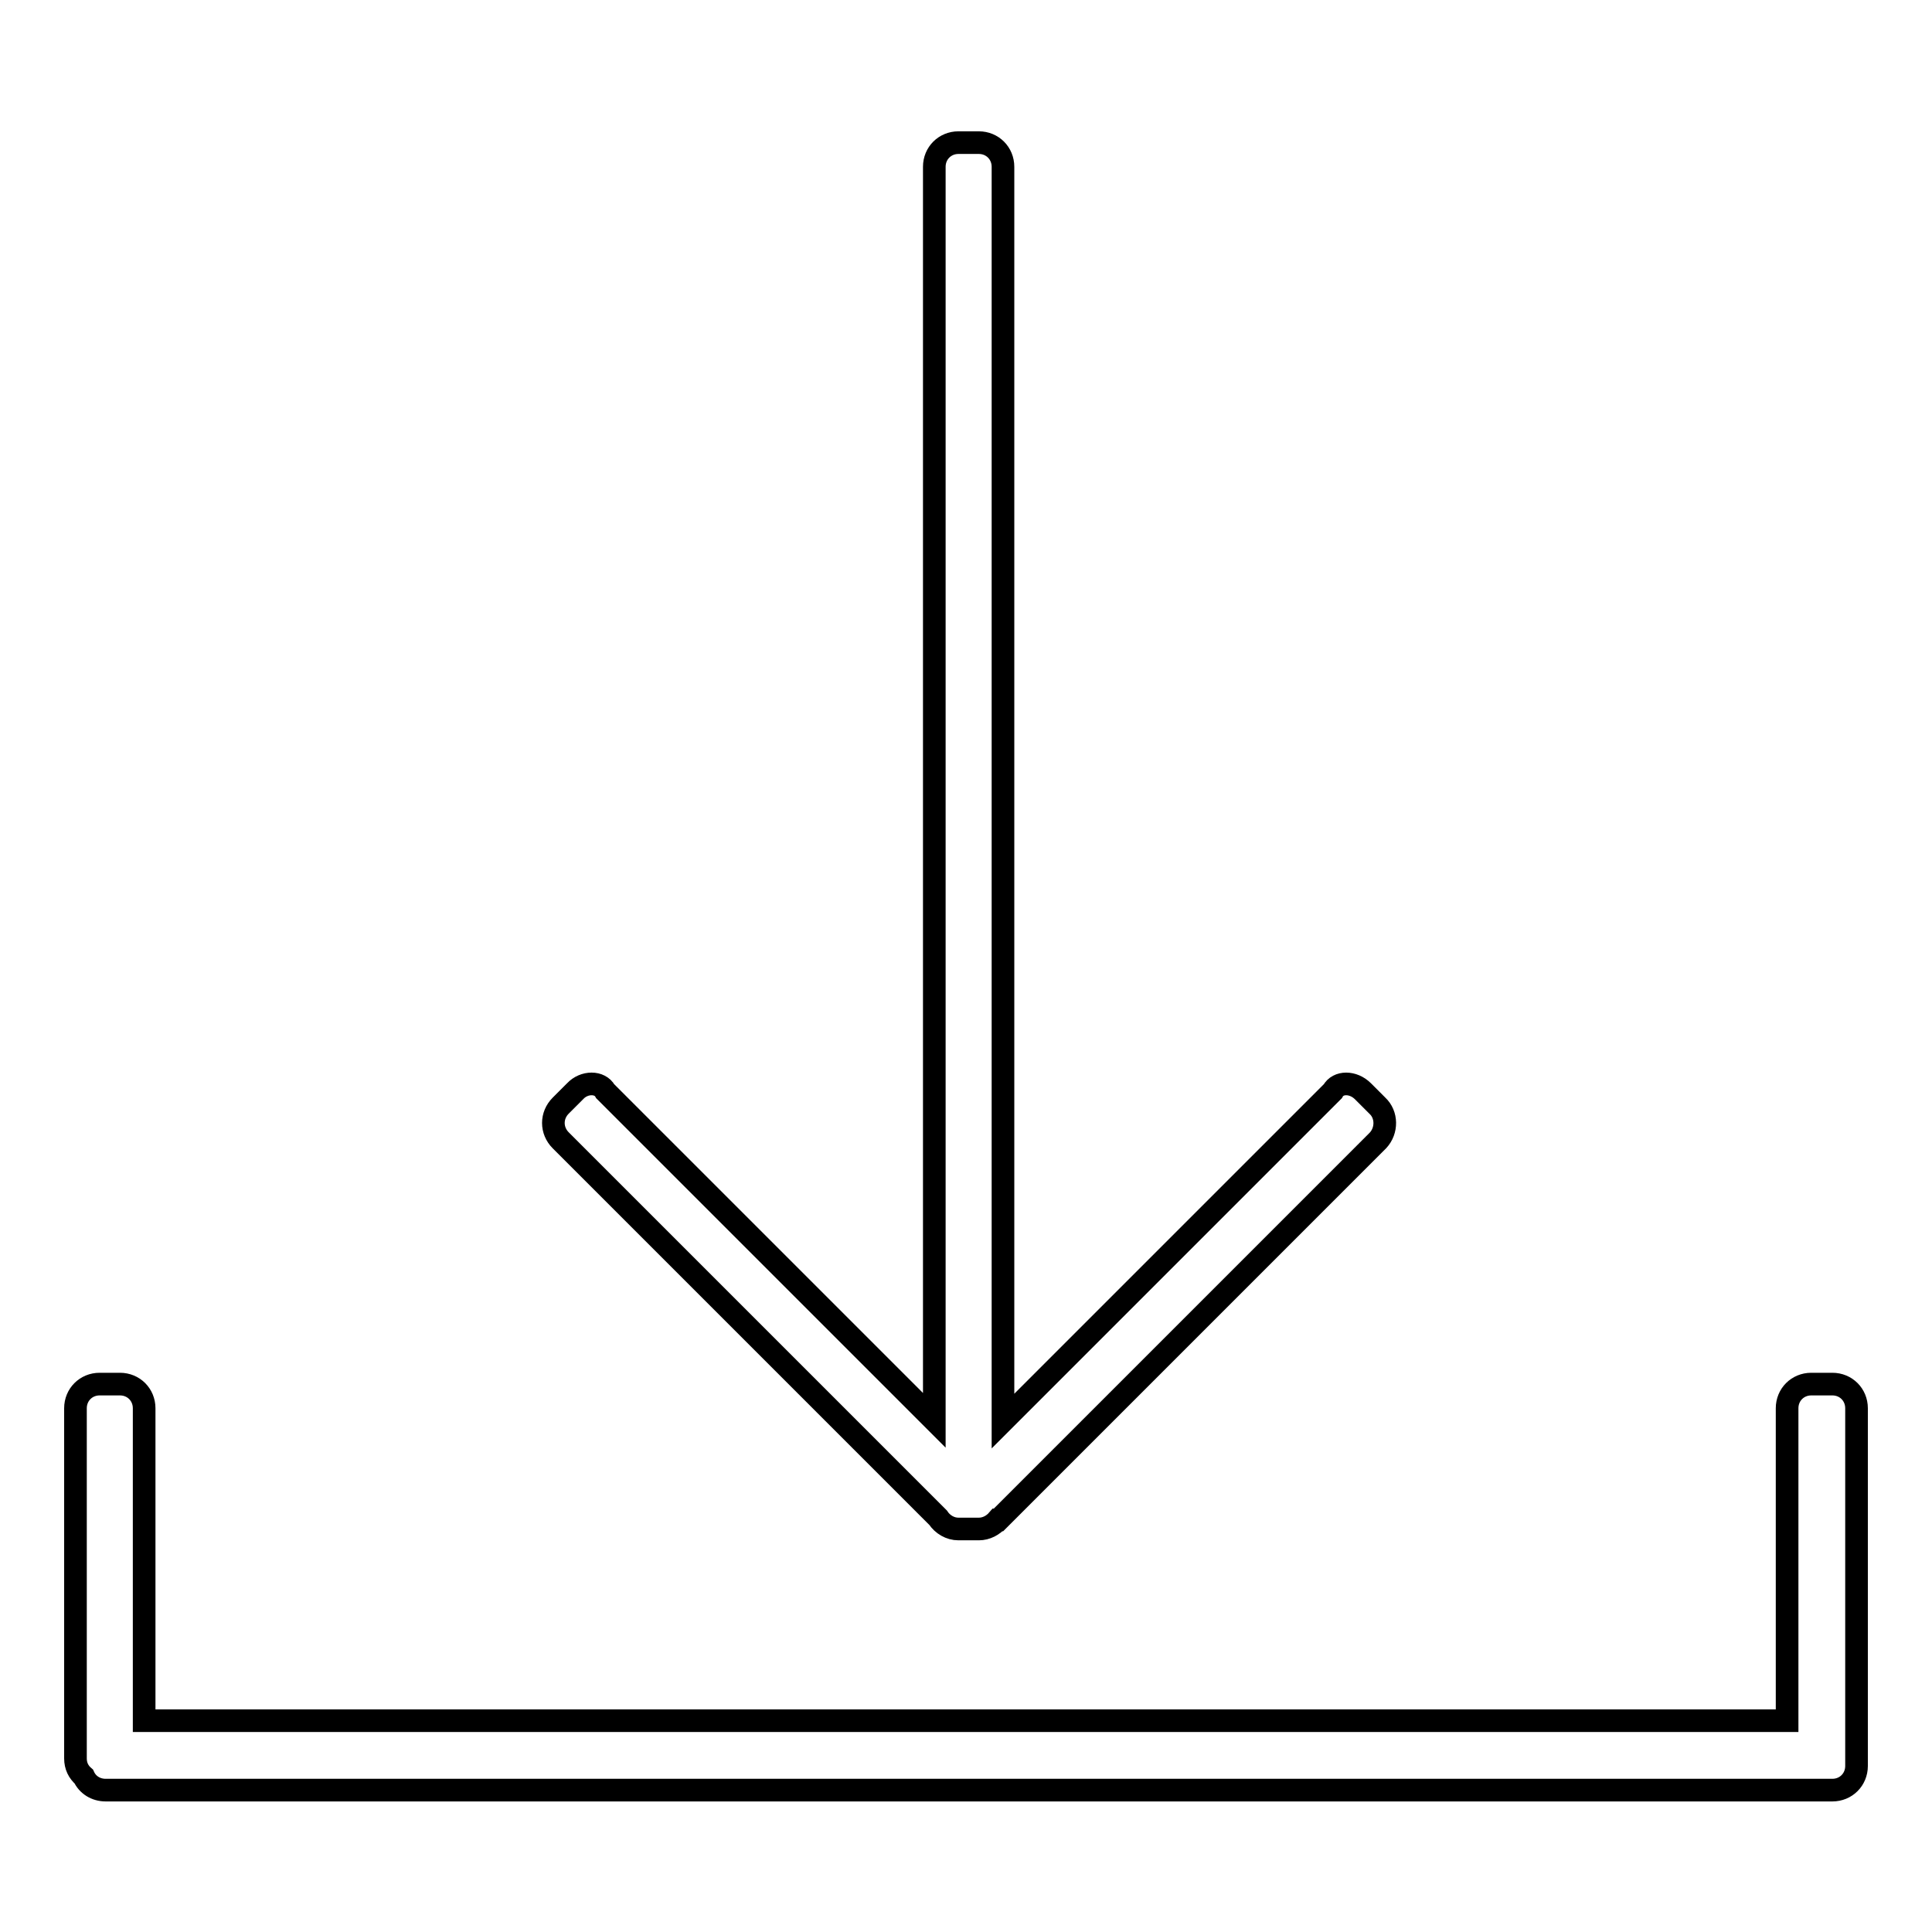<?xml version="1.0" encoding="utf-8"?>
<!-- Svg Vector Icons : http://www.onlinewebfonts.com/icon -->
<!DOCTYPE svg PUBLIC "-//W3C//DTD SVG 1.1//EN" "http://www.w3.org/Graphics/SVG/1.1/DTD/svg11.dtd">
<svg version="1.1" xmlns="http://www.w3.org/2000/svg" xmlns:xlink="http://www.w3.org/1999/xlink" x="0px" y="0px" viewBox="0 0 256 256" enable-background="new 0 0 256 256" xml:space="preserve">
<g><g><path stroke-width="3" fill-opacity="0" stroke="#000000"  d="M246,230.6v-44c0-1.8-1.4-3.2-3.2-3.2H240c-1.8,0-3.2,1.4-3.2,3.2V228H19.1v-41.4c0-1.8-1.4-3.2-3.2-3.2h-2.7c-1.8,0-3.2,1.4-3.2,3.2V233c0,1,0.4,1.8,1.1,2.4c0.5,1.1,1.6,1.8,2.9,1.8h228.8c1.8,0,3.2-1.4,3.2-3.2v-2.7C246,231,246,230.8,246,230.6z"/><path stroke-width="3" fill-opacity="0" stroke="#000000"  d="M182.5,146.5l-1.9-1.9c-1.3-1.3-3.3-1.3-4,0l-43.7,43.7V22.1c0-1.8-1.4-3.2-3.2-3.2H127c-1.8,0-3.2,1.4-3.2,3.2v166.1l-43.6-43.6c-0.7-1.3-2.8-1.3-4,0l-1.9,1.9c-1.3,1.3-1.3,3.3,0,4.6l50,50c0.6,0.9,1.6,1.5,2.7,1.5h2.7c1,0,1.9-0.5,2.5-1.2c0,0,0,0,0.1,0l50.3-50.3C183.8,149.8,183.8,147.7,182.5,146.5z"/></g></g>
</svg>
